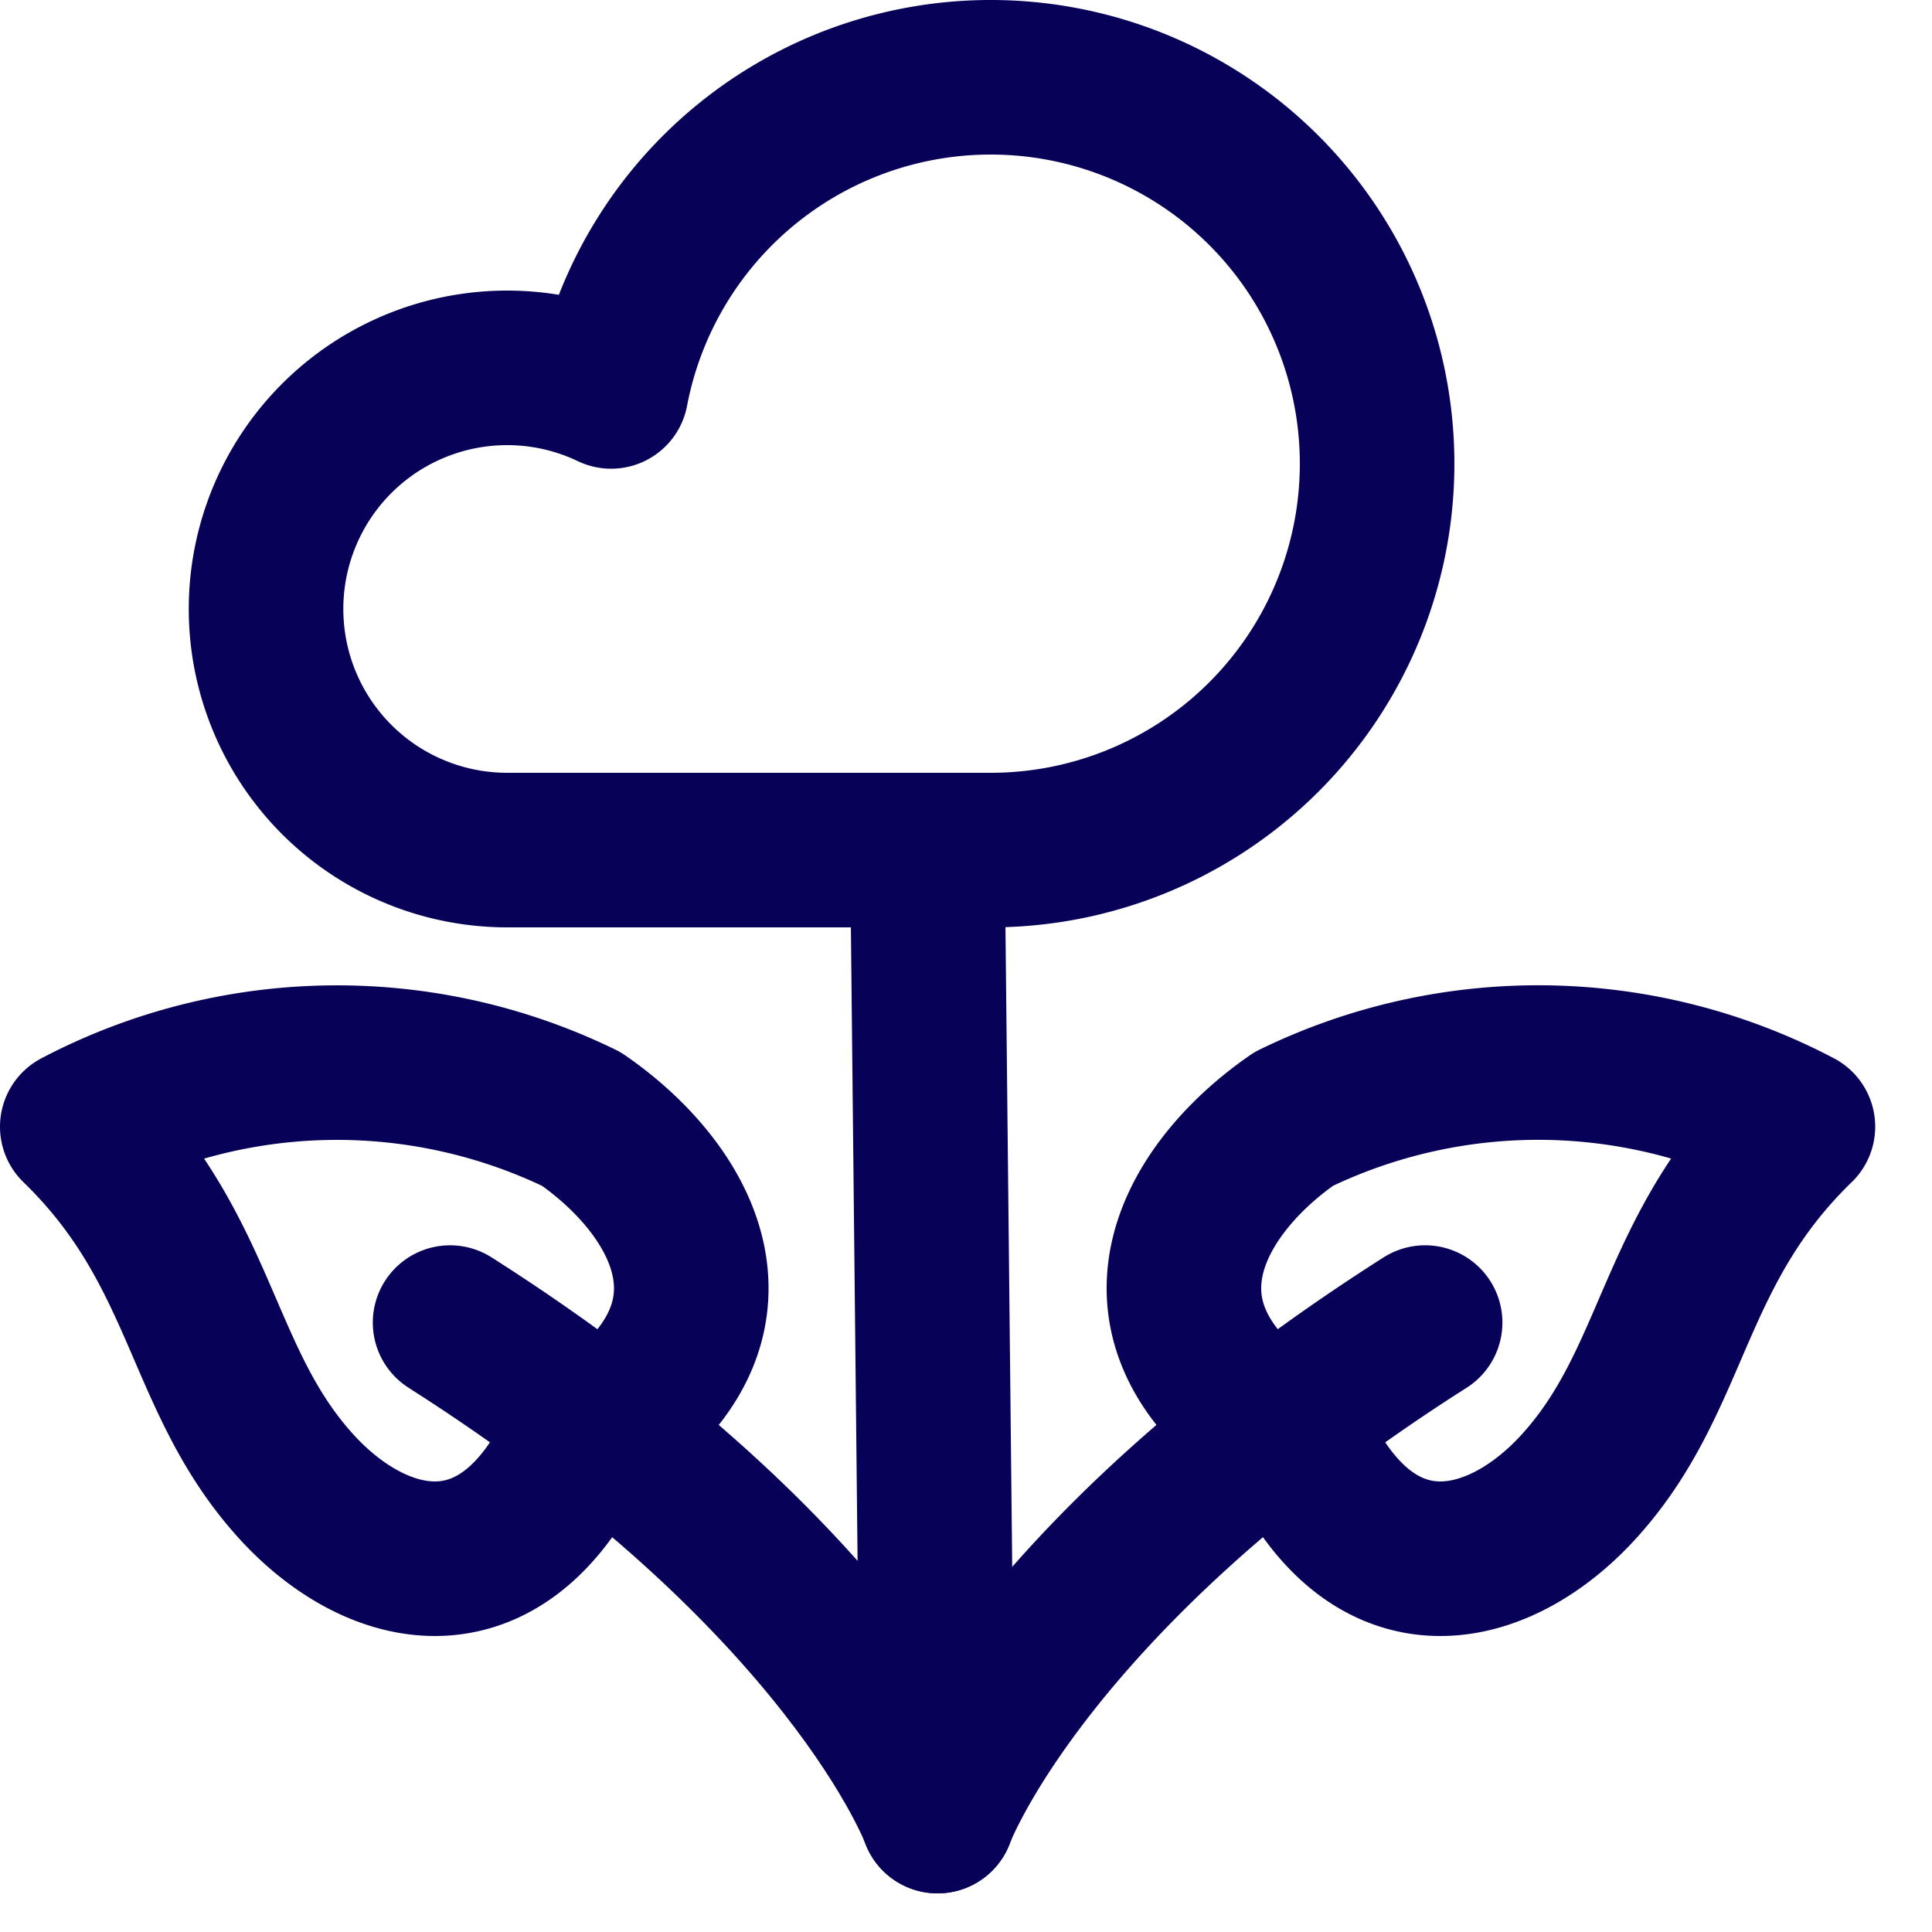 <?xml version="1.0" encoding="utf-8"?>
<svg xmlns="http://www.w3.org/2000/svg" width="25" height="25" viewBox="0 0 25 25">
    <g stroke="#070158" stroke-width="2" fill="none" fill-rule="evenodd" stroke-linecap="round" stroke-linejoin="round">
        <path d="m12 11 .132 12.5M12.132 23.5s-1.13-3.091-6.308-6.386"/>
        <path d="M3.847 19.25c1.026 1.116 2.642 1.523 3.623-.564 2.427-1.436 1.432-3.254.053-4.206a7.219 7.219 0 0 0-6.523.1c1.656 1.605 1.571 3.279 2.847 4.67zM12.132 23.5s1.13-3.091 6.309-6.386"/>
        <path d="M20.417 19.25c-1.025 1.116-2.642 1.523-3.622-.564-2.427-1.438-1.432-3.255-.054-4.207a7.222 7.222 0 0 1 6.524.1c-1.657 1.606-1.571 3.28-2.848 4.671zM12.814 11a5 5 0 1 0-4.906-5.935A3.12 3.12 0 1 0 6.564 11h6.25z"/>
    </g>
</svg>